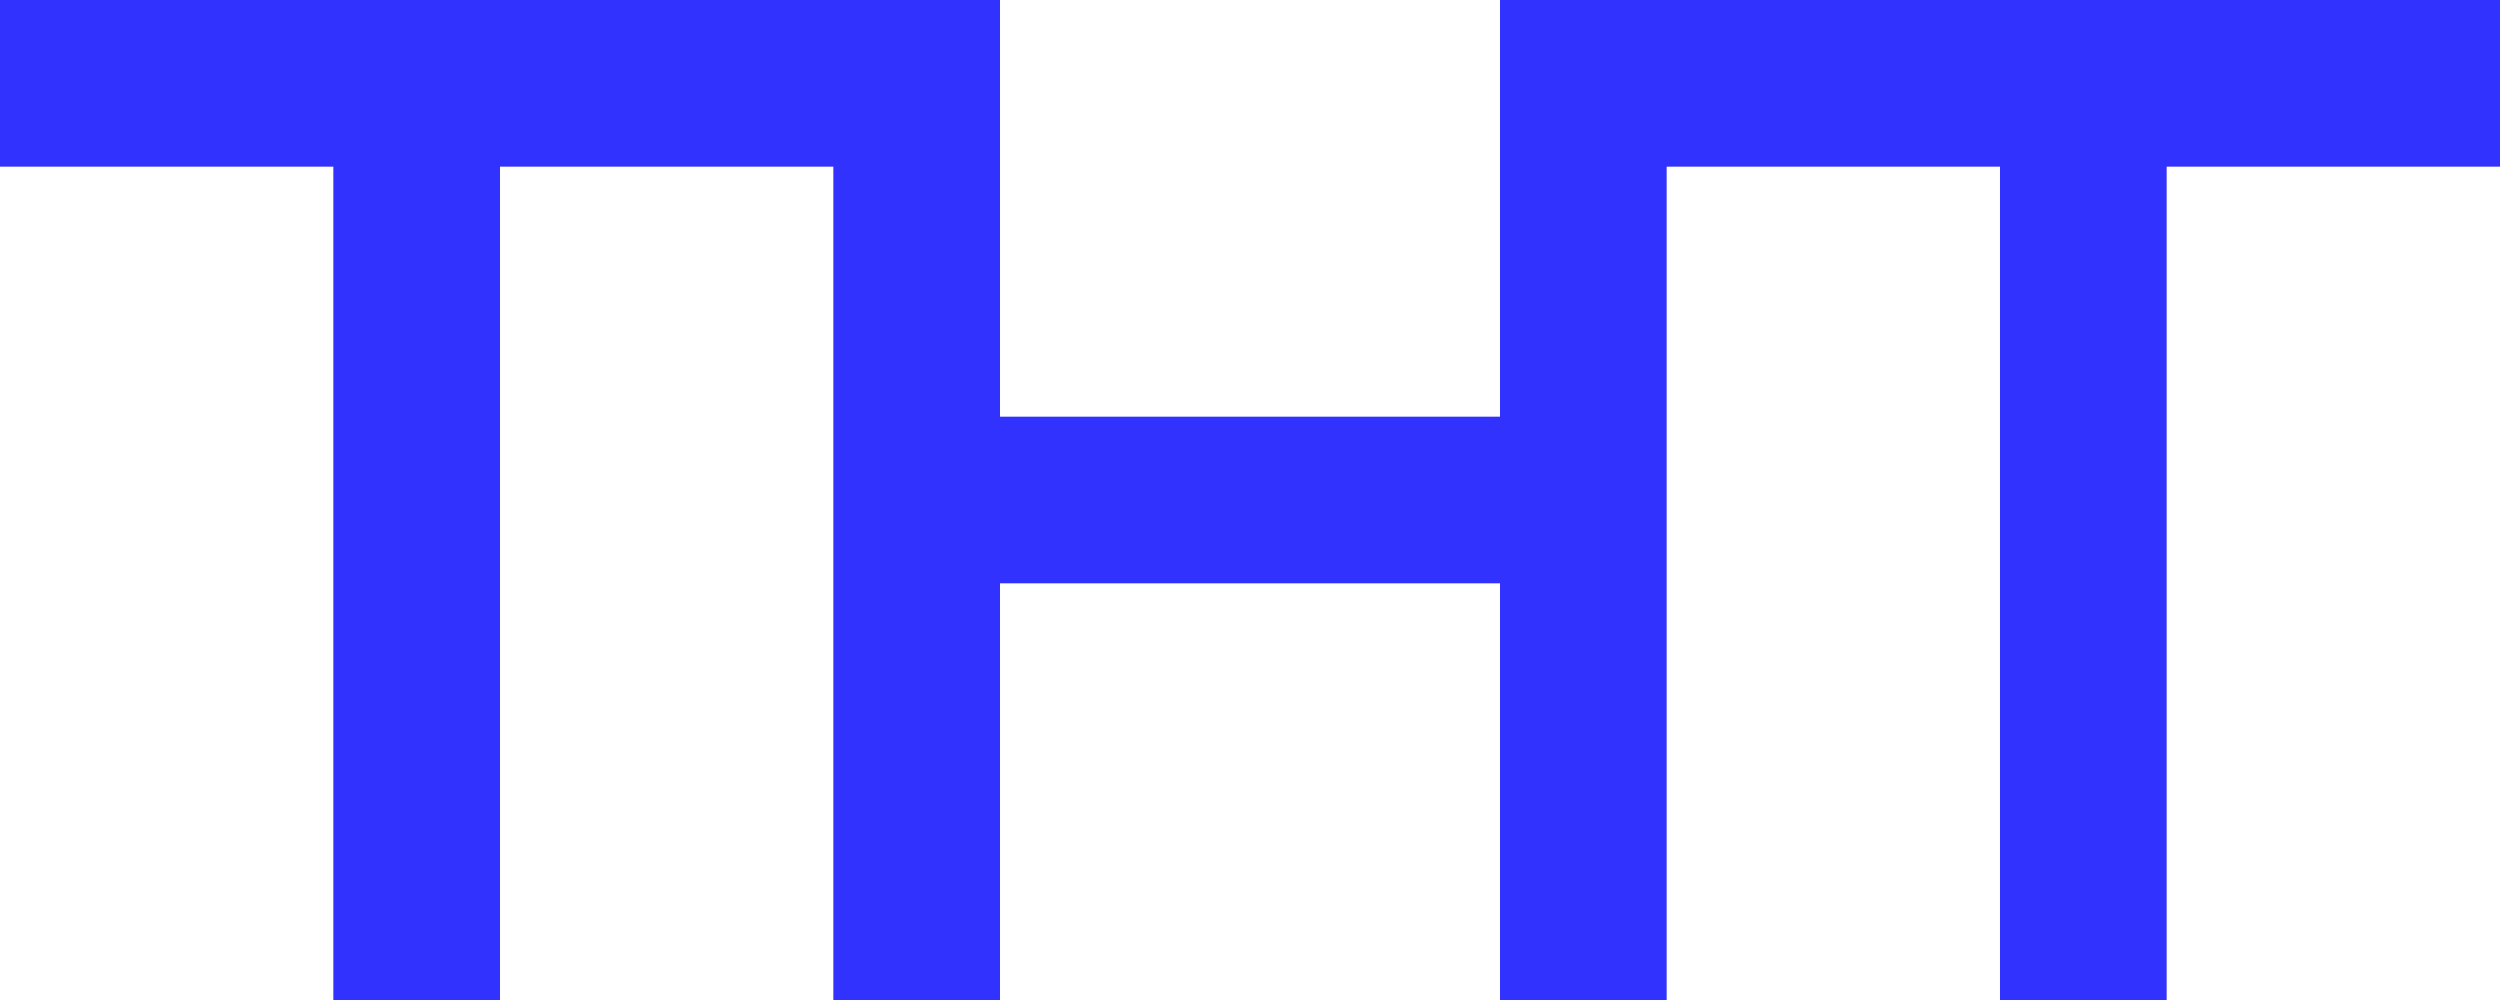 <?xml version="1.0" encoding="UTF-8"?> <svg xmlns="http://www.w3.org/2000/svg" id="Ebene_2" viewBox="0 0 501.163 200.467"><defs><style>.cls-1{fill:#3232ff;stroke-width:0px;}</style></defs><g id="Ebene_1-2"><polygon class="cls-1" points="501.163 0 434.34 0 400.929 0 334.109 0 300.698 0 300.698 33.41 300.698 83.529 200.465 83.529 200.465 33.41 200.465 0 167.054 0 100.231 0 66.821 0 0 0 0 33.41 66.821 33.41 66.821 200.467 100.231 200.467 100.231 33.41 167.054 33.41 167.054 200.467 200.465 200.467 200.465 116.938 300.698 116.938 300.698 200.467 334.109 200.467 334.109 33.41 400.929 33.41 400.929 200.467 434.34 200.467 434.34 33.41 501.163 33.41 501.163 0 501.163 0"></polygon></g></svg> 
